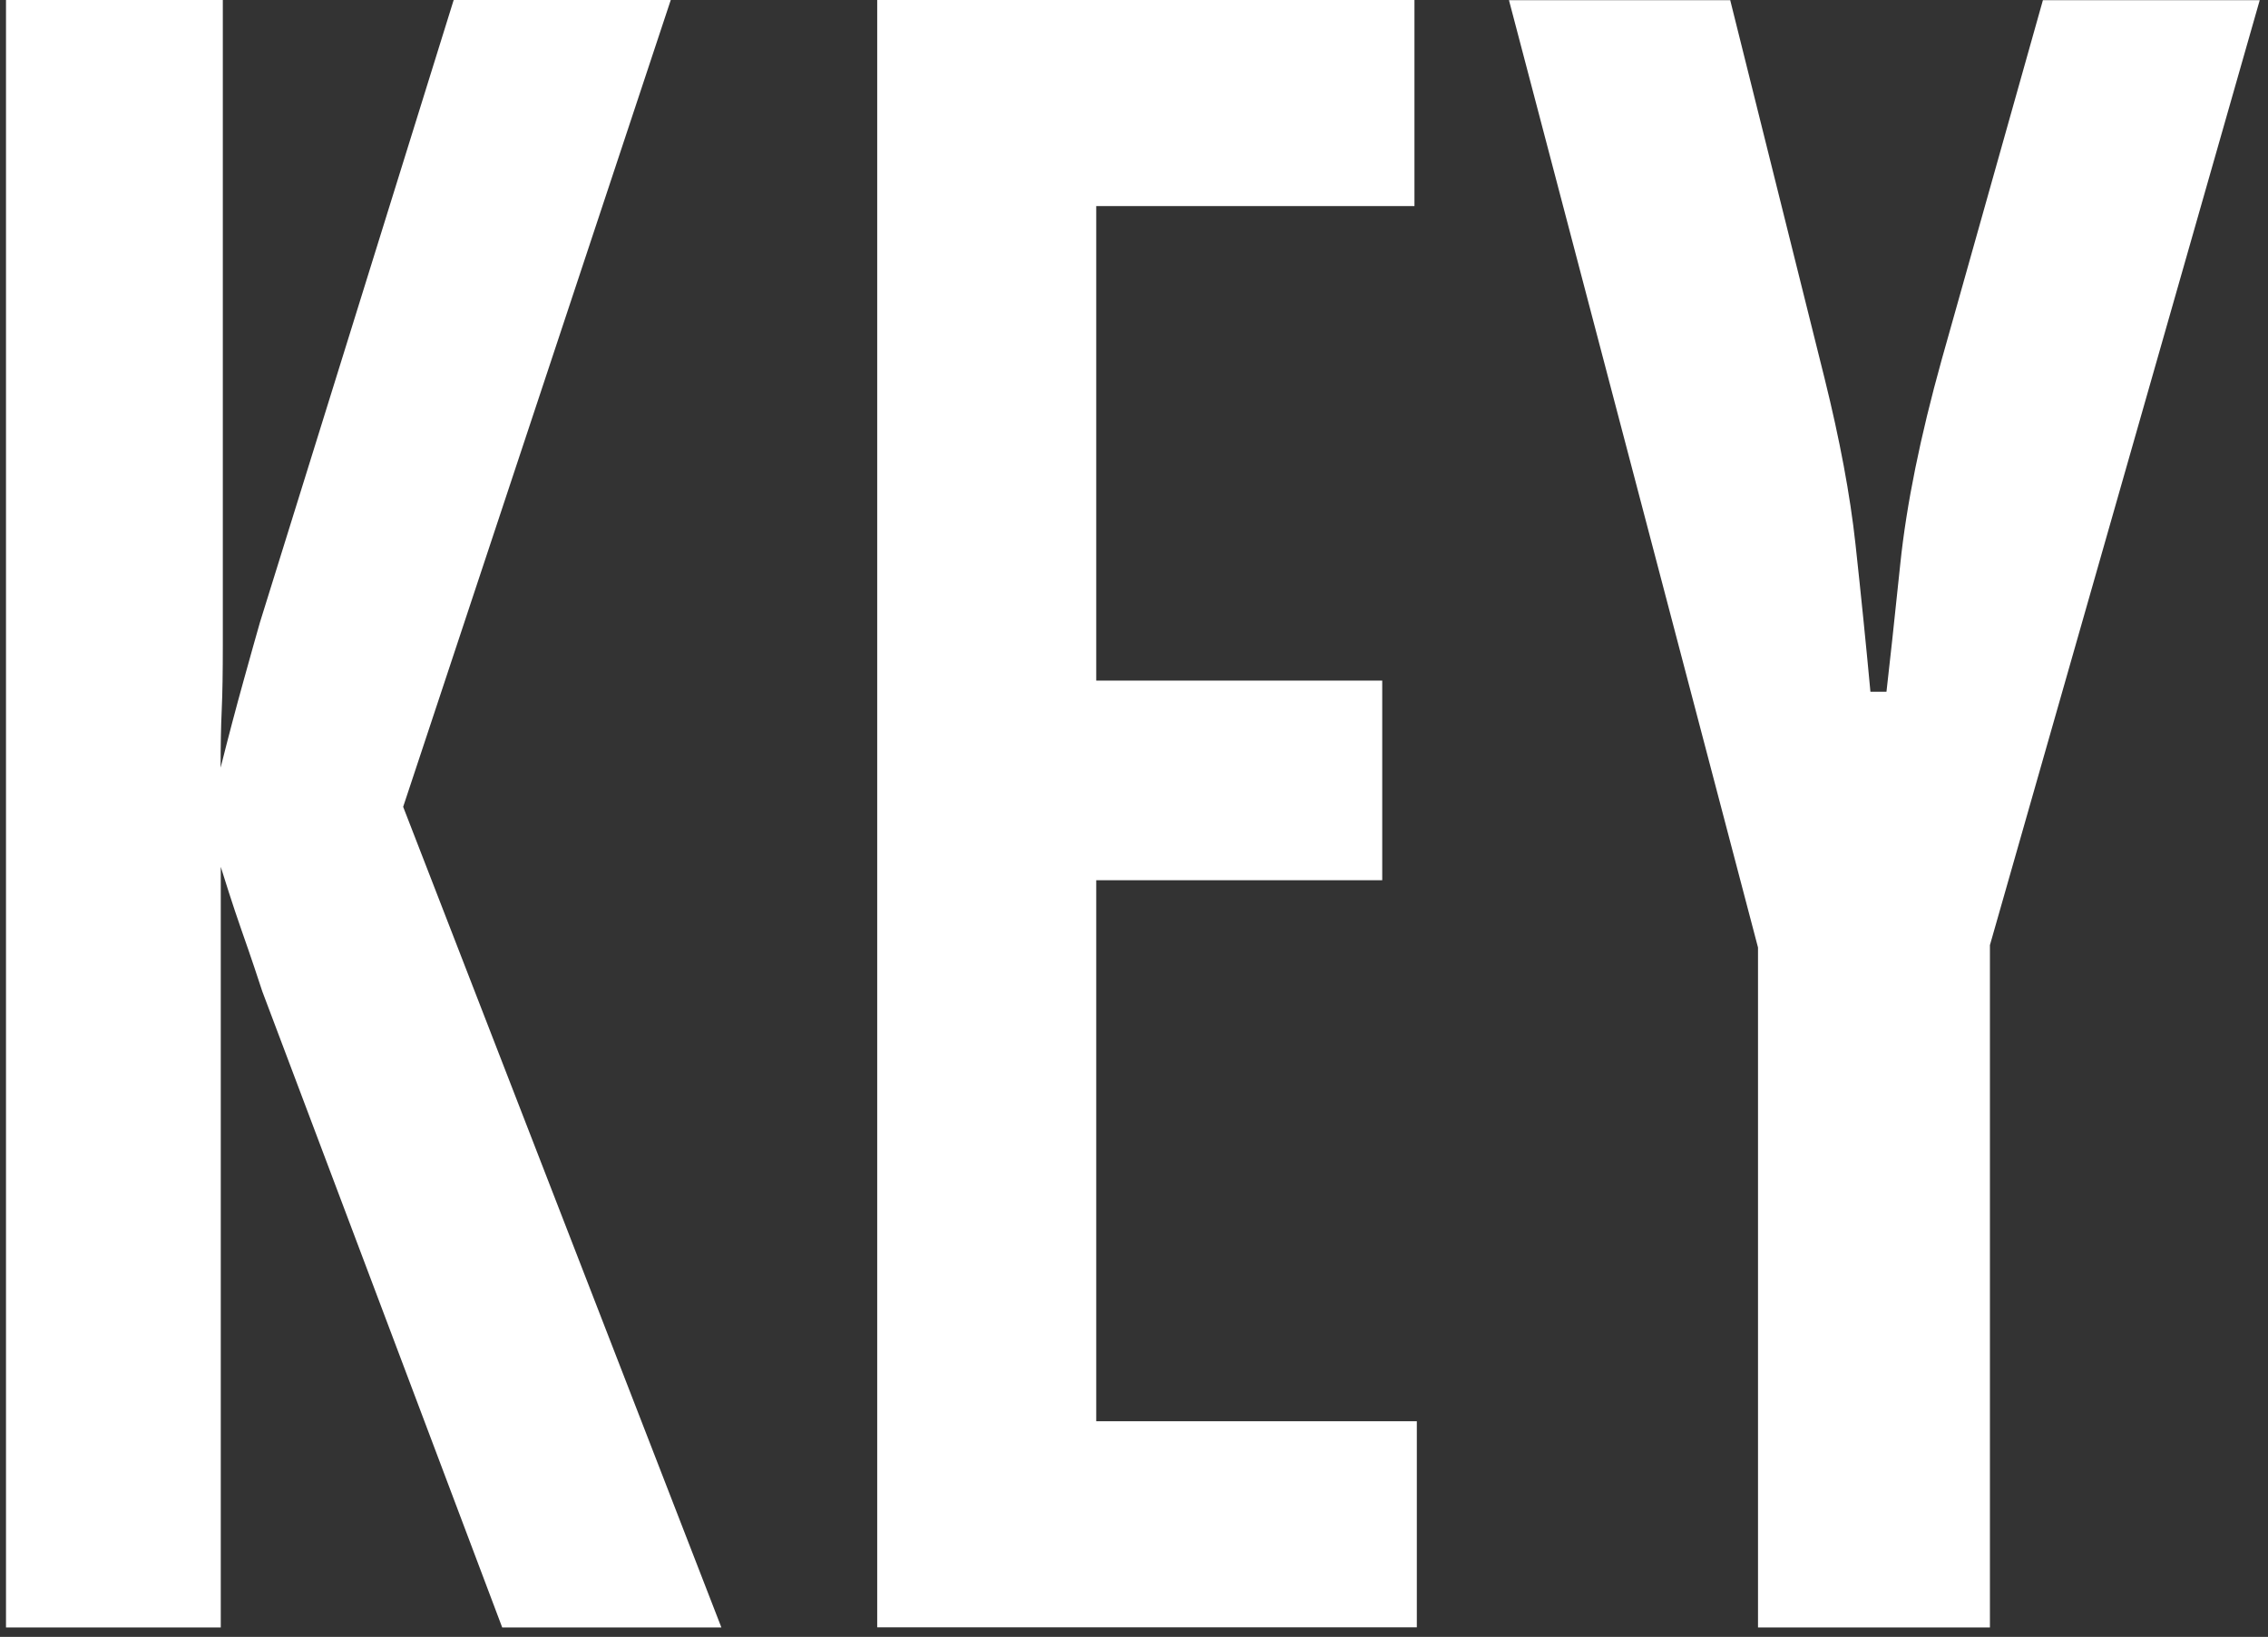 <svg width="205" height="148" viewBox="0 0 205 148" fill="none" xmlns="http://www.w3.org/2000/svg">
<rect x="0" y="0" width="205" height="148" fill="#333333" stroke="none"/>
<path d="M41.031 0H60.629L36.441 72.949L65.205 147.148H45.394L23.707 89.633C23.565 89.221 23.323 88.482 22.982 87.445C22.627 86.407 22.258 85.299 21.831 84.105C21.419 82.925 21.035 81.774 20.68 80.666C20.325 79.557 20.083 78.79 19.955 78.378V147.148H0.542V0H20.14V58.353C20.14 60.712 20.112 62.66 20.041 64.194C19.97 65.729 19.941 67.463 19.941 69.41C20.637 66.639 21.334 63.995 22.03 61.494C22.727 58.993 23.21 57.259 23.494 56.278L41.003 0.014L41.031 0Z" fill="white"/>
<path d="M79.289 0H127.85V18.632H99.086V61.537H124.937V79.586H99.086V128.502H128.064V147.134H79.289V0Z" fill="white"/>
<path d="M156.387 0L164.915 34.193C166.293 39.75 167.231 44.767 167.714 49.201C168.197 53.649 168.652 58.097 169.064 62.546H170.514C170.784 60.187 171.21 56.335 171.764 50.977C172.319 45.634 173.569 39.48 175.502 32.531L184.655 0.014H204.253L179.865 85.455V147.148H158.903V85.668L136.392 0.014H156.402L156.387 0Z" fill="white"/>
</svg>

